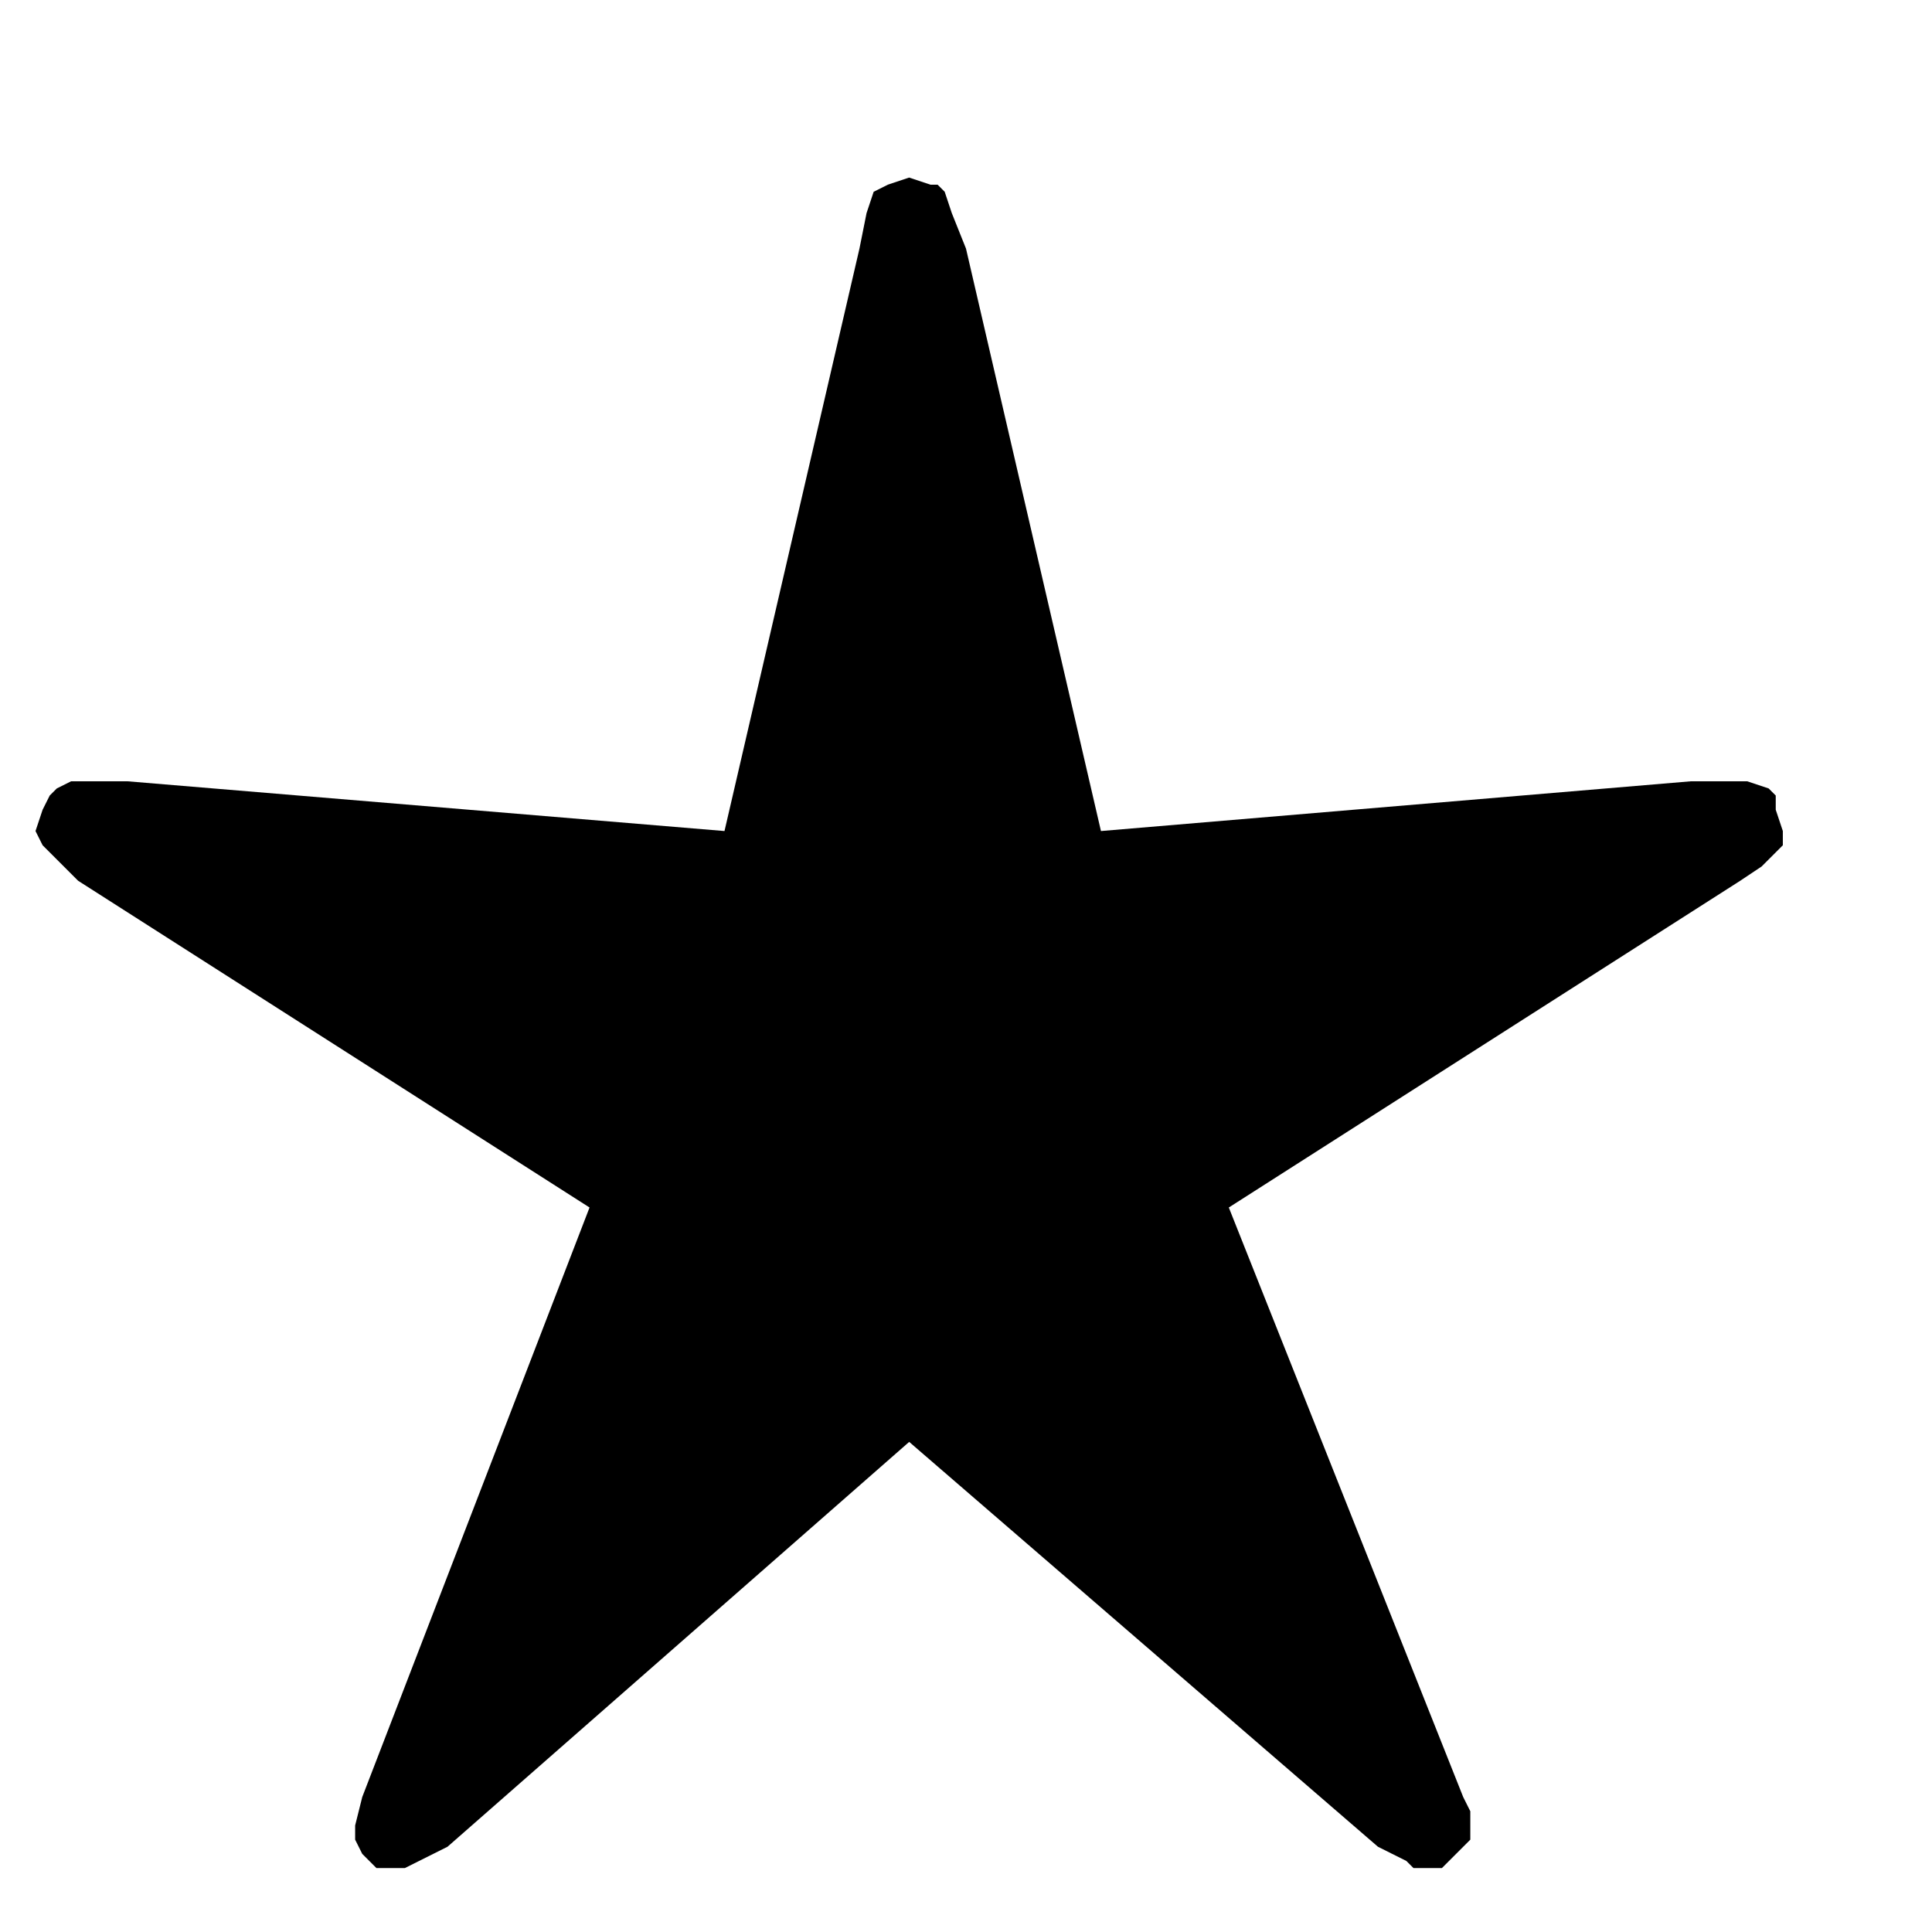 <svg xmlns="http://www.w3.org/2000/svg" width="45.333" height="45.333" fill-rule="evenodd" stroke-linecap="round" preserveAspectRatio="none" viewBox="0 0 272 272"><style>.brush0{fill:#fff}.pen0{stroke:#000;stroke-width:1;stroke-linejoin:round}</style><path d="m155 117 83-7h8l3 1 1 1v2l1 3v2l-1 1-2 2-3 2-72 46 33 83 1 2v4l-2 2-2 2h-4l-1-1-2-1-2-1-66-57-65 57-4 2-2 1h-4l-1-1-1-1-1-2v-2l1-4 32-83-72-46-2-2-2-2-1-1-1-2 1-3 1-2 1-1 2-1h8l84 7 19-82 1-5 1-3 2-1 3-1 3 1h1l1 1 1 3 2 5 19 82z" style="stroke:none;fill:#000"/></svg>

